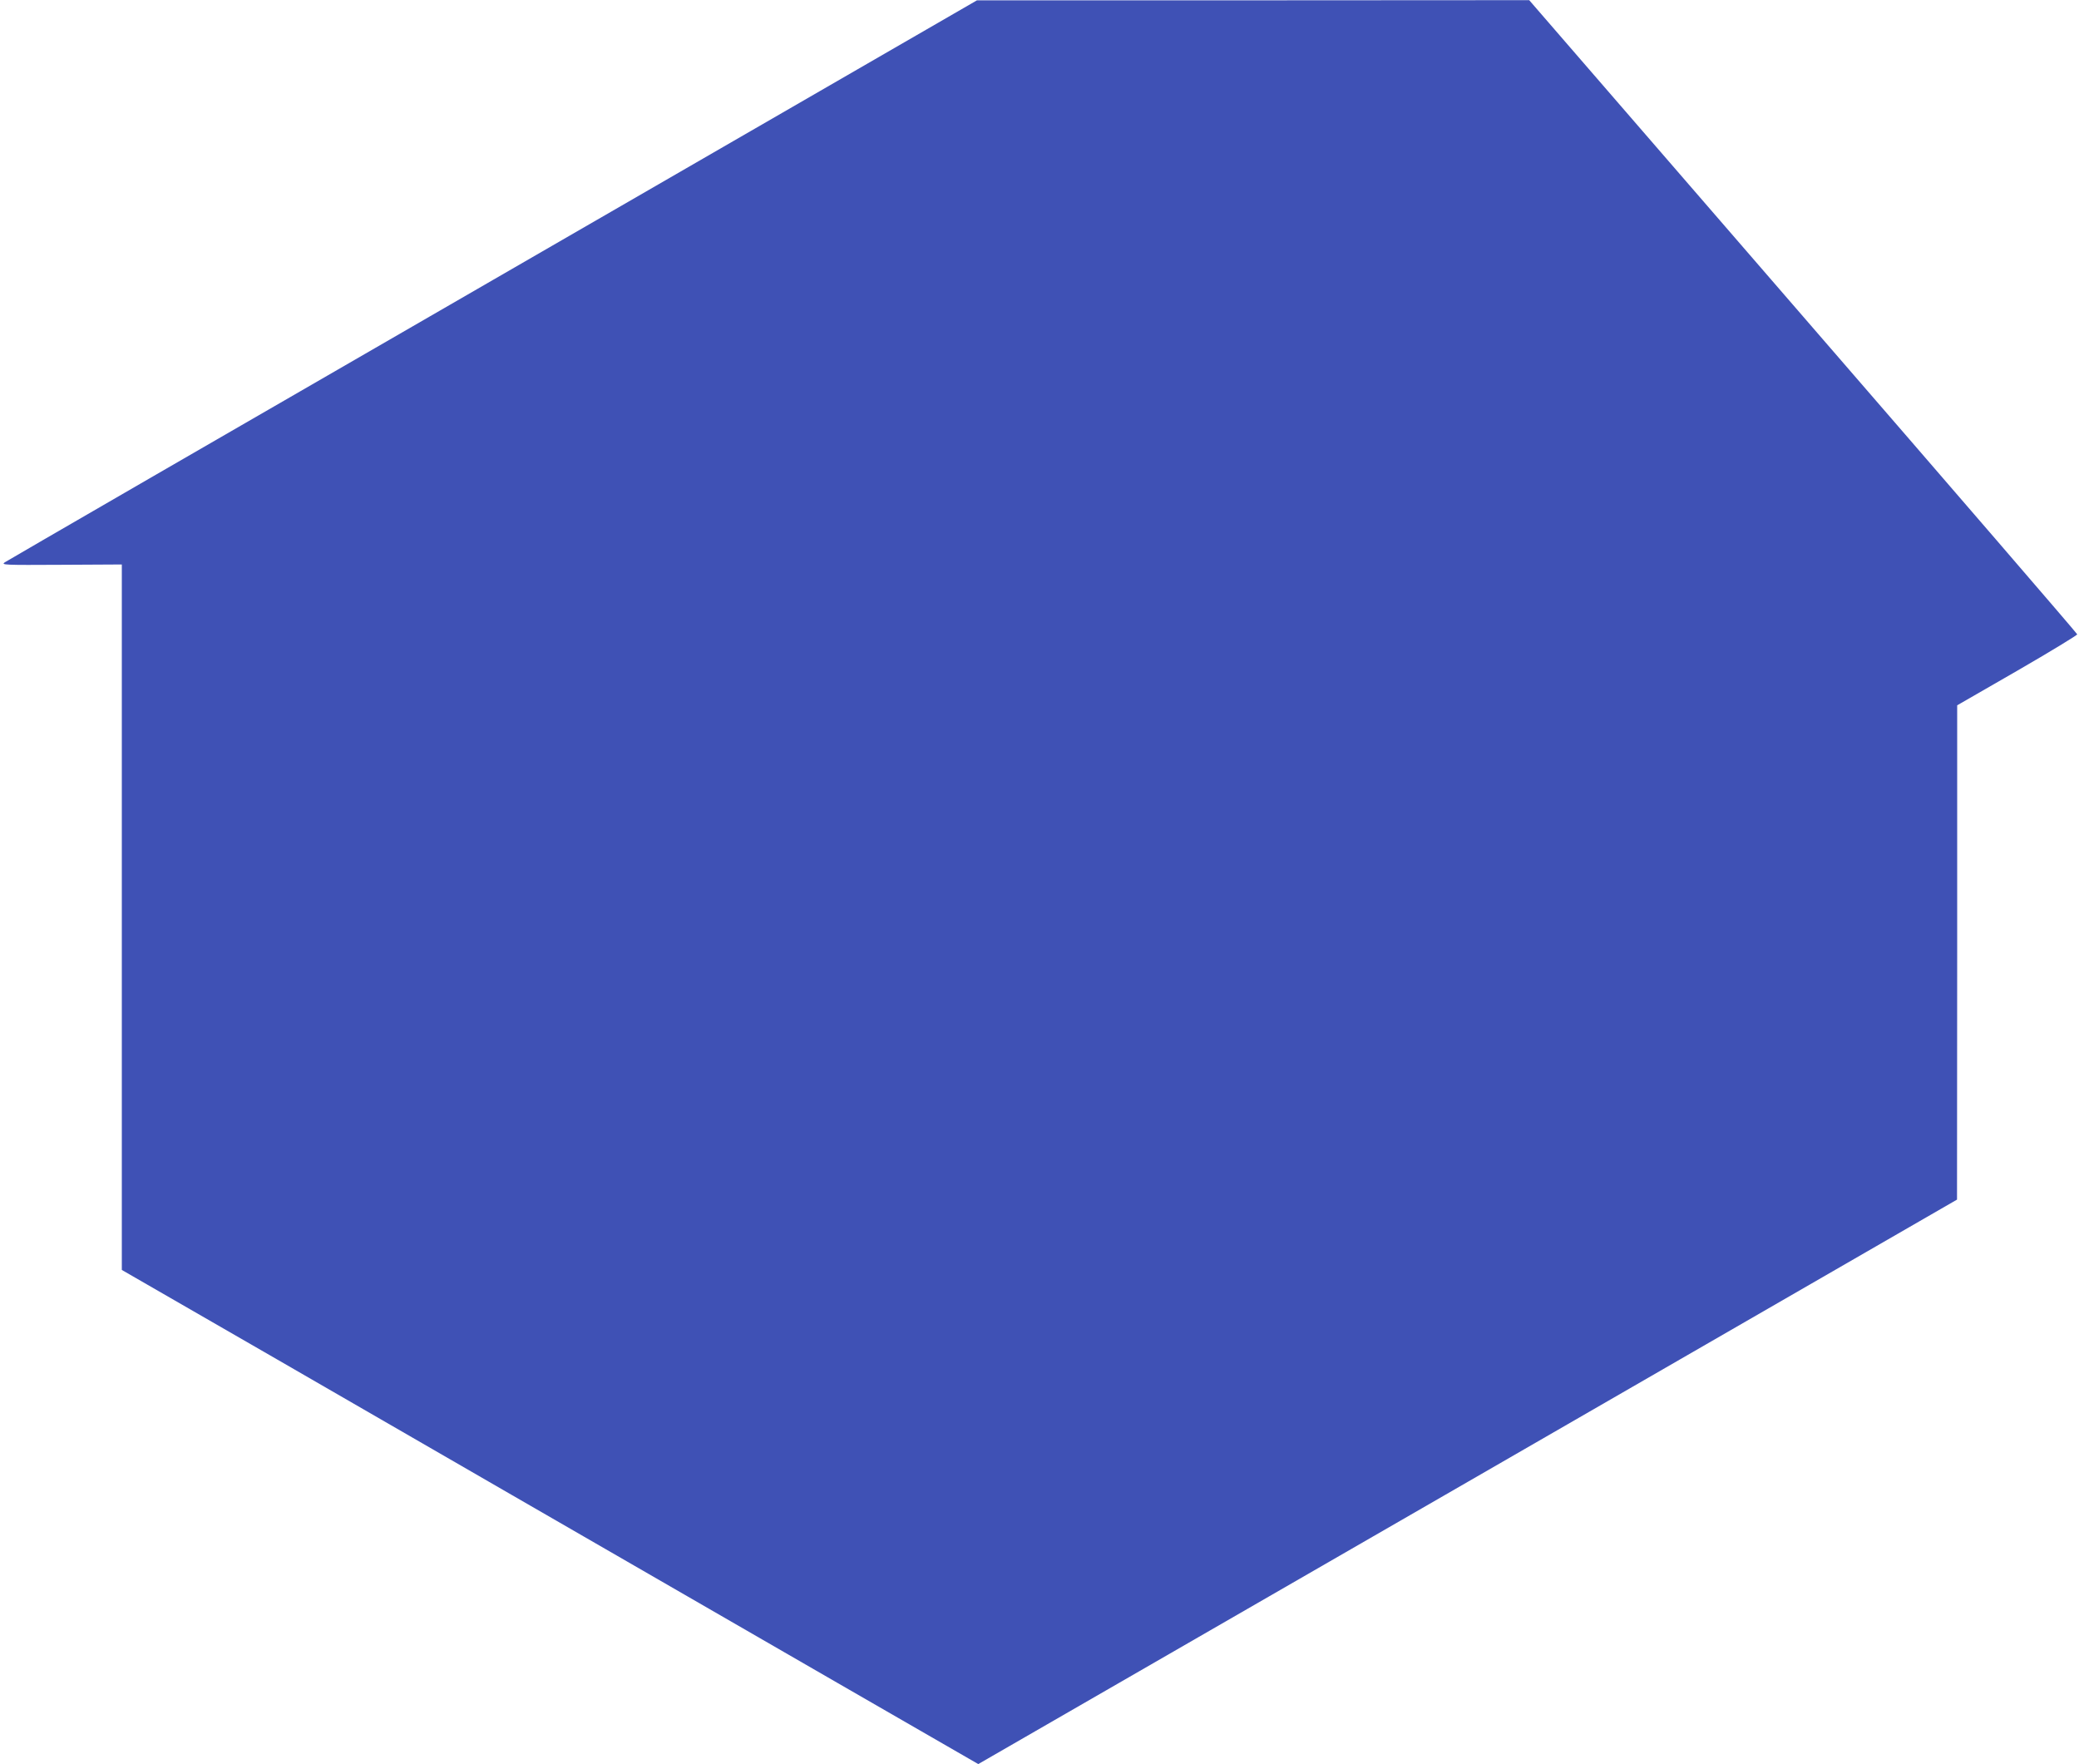 <?xml version="1.0" standalone="no"?>
<!DOCTYPE svg PUBLIC "-//W3C//DTD SVG 20010904//EN"
 "http://www.w3.org/TR/2001/REC-SVG-20010904/DTD/svg10.dtd">
<svg version="1.0" xmlns="http://www.w3.org/2000/svg"
 width="1280pt" height="1086pt" viewBox="0 0 1280 1086"
 preserveAspectRatio="xMidYMid meet">
<g transform="translate(0,1086) scale(0.1,-0.1)"
fill="#3f51b5" stroke="none">
<path d="M3034 9136 c-1639 -946 -2992 -1729 -3005 -1738 -23 -16 -5 -17 349
-15 l372 2 0 -2171 0 -2172 958 -552 c943 -545 1751 -1011 3451 -1992 l864
-498 3013 1737 3013 1738 1 1521 0 1522 370 213 c204 118 370 219 369 224 -1
6 -760 886 -1688 1957 l-1686 1947 -1700 -1 -1700 0 -2981 -1722z"/>
</g>
</svg>
